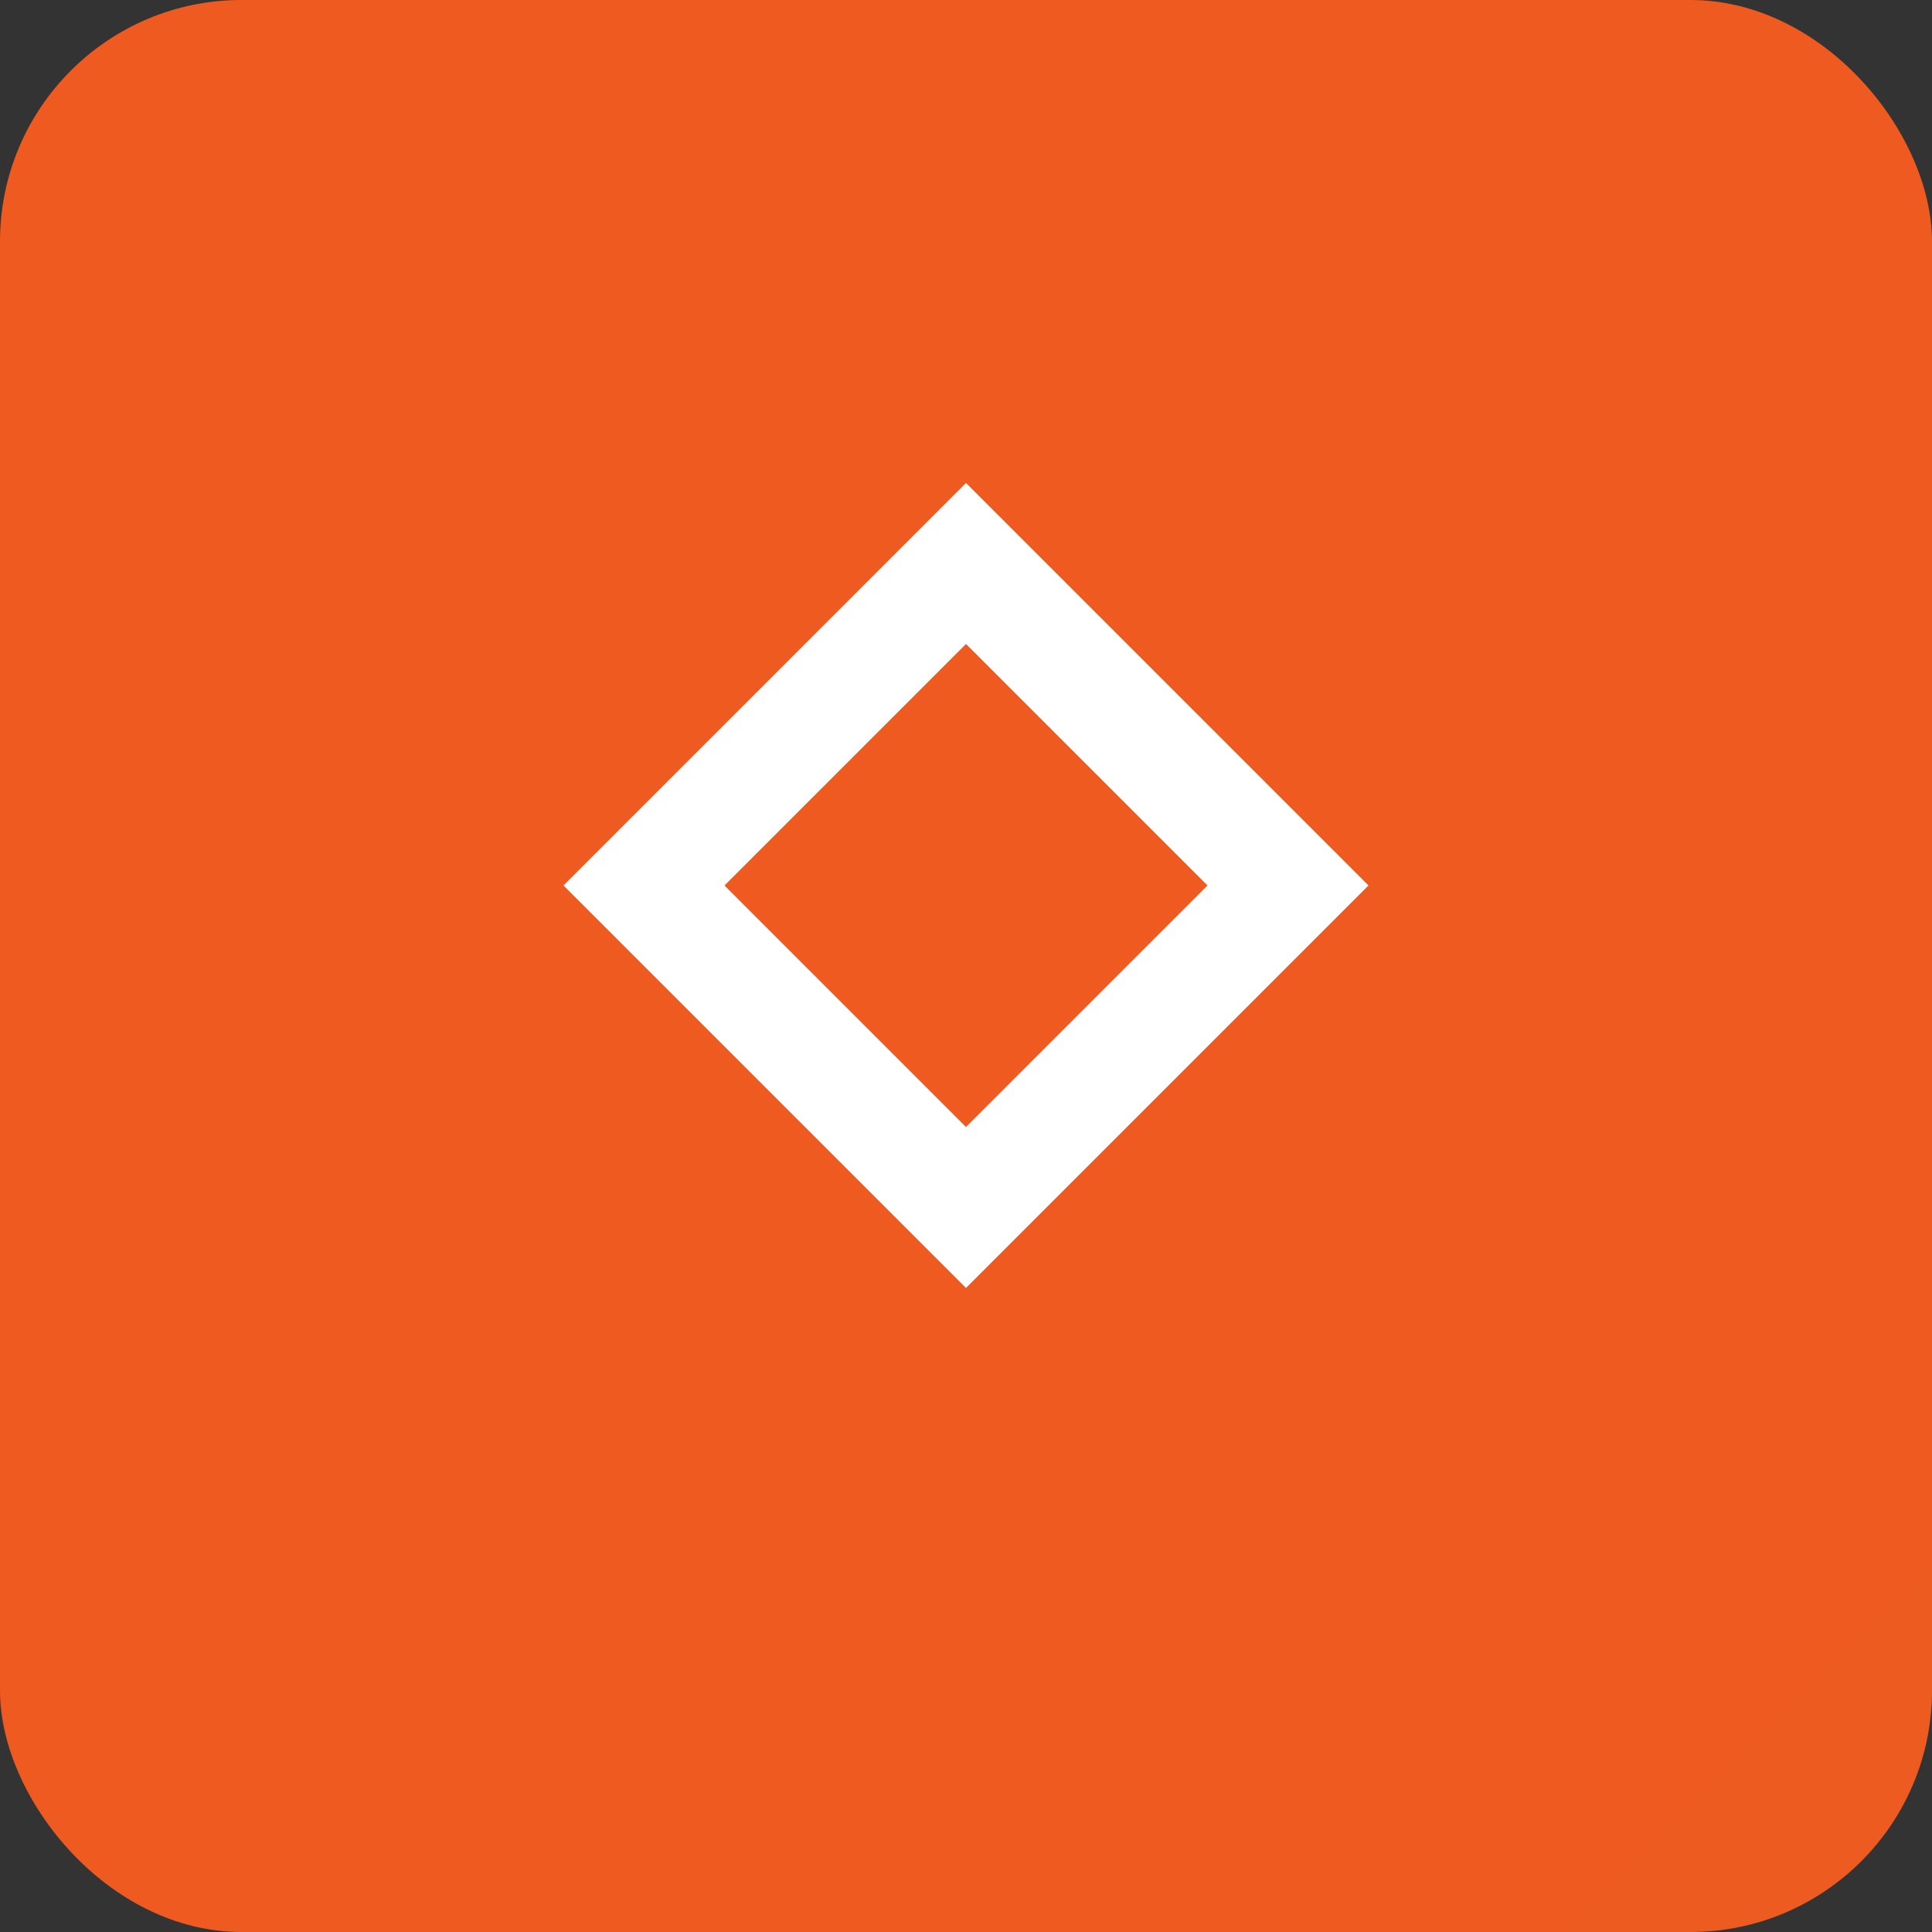 <svg width="192" height="192" viewBox="0 0 192 192" fill="none" xmlns="http://www.w3.org/2000/svg">
  <rect x="0" y="0" width="192" height="192" fill="#333333" stroke="none"/>
  <rect width="192" height="192" rx="24" fill="url(#gradient)"/>
  <path d="M96 48L136 88L96 128L56 88L96 48Z" fill="white"/>
  <path d="M96 64L120 88L96 112L72 88L96 64Z" fill="#ef5a20"/>
  <defs>
    <linearGradient id="gradient" x1="0" y1="0" x2="192" y2="192">
      <stop offset="0%" stop-color="#ef5a20"/>
      <stop offset="100%" stop-color="#22c55e"/>
    </linearGradient>
  </defs>
</svg>
